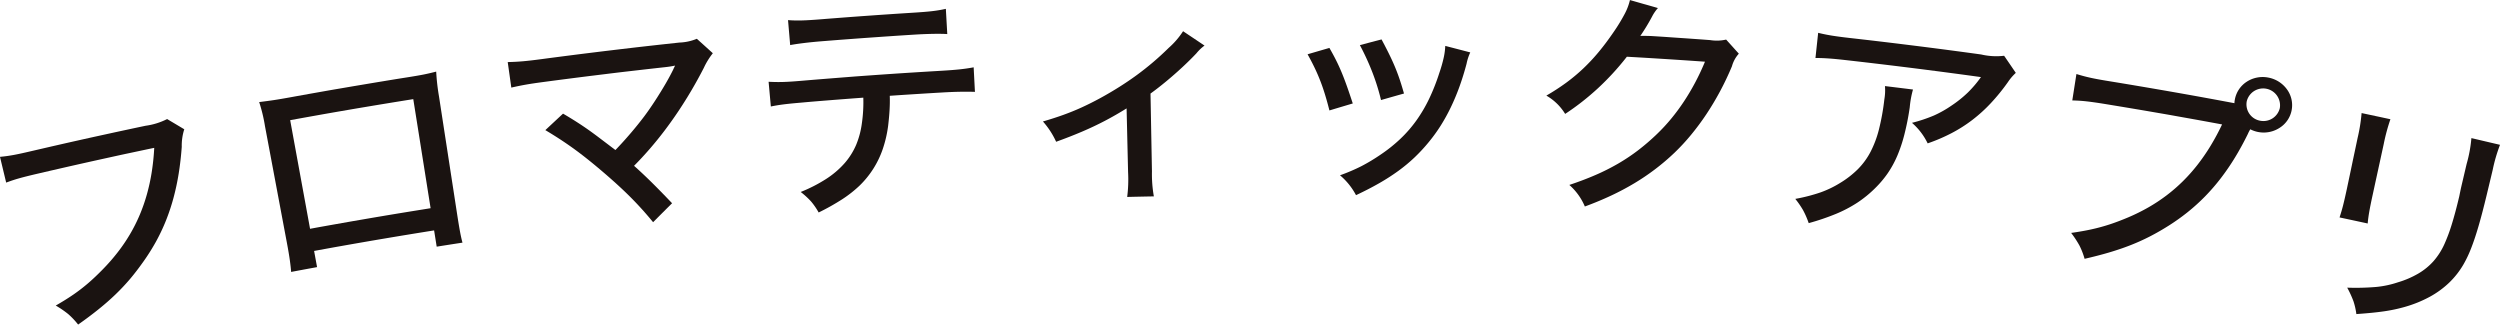<svg xmlns="http://www.w3.org/2000/svg" width="278.309" height="36.131" viewBox="0 0 278.309 36.131">
  <g id="taitle_app" transform="translate(-66.219 -117.093)">
    <g id="グループ_1" data-name="グループ 1" transform="translate(66.219 117.093)">
      <path id="パス_1" data-name="パス 1" d="M86.732,140.3a6.026,6.026,0,0,0-.28,1.955c-.075,1.041-.189,2.032-.342,2.983a26.585,26.585,0,0,1-.585,2.731,22.654,22.654,0,0,1-.842,2.52,21.356,21.356,0,0,1-1.115,2.347,23.419,23.419,0,0,1-1.4,2.215c-.479.676-.962,1.312-1.47,1.912a23.511,23.511,0,0,1-1.622,1.724c-.579.557-1.2,1.1-1.89,1.655s-1.437,1.114-2.269,1.7a8.7,8.7,0,0,0-1.1-1.165,10.588,10.588,0,0,0-1.392-.952c.727-.417,1.365-.812,1.954-1.217a19.331,19.331,0,0,0,1.665-1.283c.535-.461,1.065-.965,1.631-1.546A21.289,21.289,0,0,0,79.318,154a18.9,18.9,0,0,0,1.362-2,18.171,18.171,0,0,0,1.082-2.143,19.119,19.119,0,0,0,.808-2.307,21.678,21.678,0,0,0,.541-2.49,26.049,26.049,0,0,0,.278-2.693c-1.036.217-1.968.416-2.837.6s-1.676.363-2.463.536-1.551.342-2.337.518-1.591.357-2.459.556-1.8.413-2.829.653c-.906.211-1.547.37-2.085.521s-.975.3-1.473.485l-.688-2.867c.562-.053,1.034-.118,1.593-.223s1.205-.251,2.116-.464c1-.232,1.9-.44,2.734-.631s1.617-.368,2.377-.538,1.5-.335,2.258-.5,1.54-.338,2.38-.519,1.741-.374,2.742-.584a7.509,7.509,0,0,0,2.406-.747C85.589,139.618,85.97,139.844,86.732,140.3Z" transform="translate(-66.219 -125.909)" fill="#1a1311"/>
      <path id="パス_2" data-name="パス 2" d="M120.371,150.333l.33,1.8c-1.155.211-1.732.318-2.887.536-.026-.36-.071-.777-.144-1.3s-.177-1.142-.322-1.913l-.536-2.851-.465-2.476-.442-2.351-.465-2.476-.536-2.851a17.528,17.528,0,0,0-.647-2.69c.677-.087,1.148-.148,1.64-.222s1.006-.162,1.772-.3c1.038-.189,1.973-.357,2.845-.511s1.683-.3,2.473-.433,1.559-.268,2.35-.4,1.6-.269,2.475-.413,1.81-.3,2.851-.462c.823-.131,1.406-.229,1.9-.327s.912-.2,1.4-.324a23.488,23.488,0,0,0,.314,2.774c.161,1.044.305,1.984.44,2.861s.26,1.691.383,2.485l.363,2.36c.122.793.247,1.608.383,2.485l.44,2.861c.133.867.238,1.5.332,2.005s.179.873.271,1.208c-1.149.176-1.723.266-2.871.448-.115-.724-.172-1.086-.288-1.81-1.07.17-2.034.326-2.932.473s-1.733.287-2.545.424-1.6.272-2.416.413-1.646.287-2.542.446S121.438,150.138,120.371,150.333Zm11.04-16.9c-1.1.175-2.086.335-3.007.486s-1.777.294-2.611.434-1.644.279-2.478.423-1.688.294-2.608.458-1.905.341-3,.541l.485,2.652.422,2.3.4,2.188c.135.736.273,1.491.422,2.3l.485,2.652c1.071-.2,2.037-.369,2.938-.53s1.738-.306,2.554-.447,1.61-.277,2.426-.415,1.654-.277,2.557-.425,1.87-.3,2.945-.476c-.154-.972-.294-1.846-.423-2.663s-.25-1.575-.367-2.314-.232-1.458-.349-2.2-.238-1.5-.368-2.313Z" transform="translate(-85.404 -122.397)" fill="#1a1311"/>
      <path id="パス_3" data-name="パス 3" d="M166.483,132.619c.855.5,1.532.926,2.154,1.342s1.191.827,1.829,1.31c1.641,1.241,1.637,1.243,1.849,1.4.572-.592,1.154-1.237,1.7-1.876s1.058-1.275,1.488-1.846c.383-.508.8-1.108,1.208-1.735s.815-1.283,1.174-1.9.671-1.2.9-1.678a.922.922,0,0,1,.114-.226.227.227,0,0,1,.068-.141,10.484,10.484,0,0,1-1.093.173c-1.081.12-2.053.229-2.961.334s-1.75.2-2.571.3-1.62.2-2.44.3-1.662.208-2.569.324-1.878.243-2.956.387c-.877.117-1.479.205-2.017.3s-1.013.193-1.635.333l-.4-2.842c.56-.011,1.068-.035,1.653-.085s1.247-.127,2.115-.243c1.02-.136,1.955-.258,2.834-.371s1.7-.217,2.495-.315,1.56-.192,2.326-.284,1.532-.183,2.327-.276,1.618-.186,2.5-.285,1.817-.2,2.84-.311a5.575,5.575,0,0,0,1.964-.421c.714.642,1.07.963,1.78,1.607a8,8,0,0,0-1,1.625q-.651,1.269-1.359,2.473t-1.464,2.338q-.757,1.133-1.561,2.192t-1.652,2.036q-.847.978-1.734,1.87c.564.5,1.185,1.078,1.884,1.766s1.476,1.482,2.35,2.4c-.848.843-1.271,1.266-2.112,2.112-.567-.692-1.13-1.336-1.724-1.969s-1.22-1.255-1.915-1.9-1.456-1.317-2.323-2.048c-.754-.637-1.434-1.185-2.084-1.681s-1.273-.94-1.915-1.37-1.3-.845-2.036-1.283C165.3,133.723,165.692,133.355,166.483,132.619Z" transform="translate(-103.804 -119.969)" fill="#1a1311"/>
      <path id="パス_4" data-name="パス 4" d="M222.165,128.412c.02.5.01,1.051-.023,1.616s-.089,1.148-.158,1.726a13.345,13.345,0,0,1-.6,2.589,10.282,10.282,0,0,1-2.6,4.088,13.427,13.427,0,0,1-1.9,1.492,25.849,25.849,0,0,1-2.634,1.48,7.677,7.677,0,0,0-.843-1.226,9,9,0,0,0-1.156-1.058,16.749,16.749,0,0,0,2.825-1.445,9.824,9.824,0,0,0,2.043-1.737,7.714,7.714,0,0,0,1.316-2.09,9.485,9.485,0,0,0,.624-2.361,16.379,16.379,0,0,0,.162-2.866c-.9.066-1.653.123-2.355.177s-1.353.106-2.054.162-1.452.118-2.354.2c-.941.08-1.581.142-2.107.209s-.939.137-1.424.235l-.25-2.752c.554.029,1.045.039,1.605.023s1.192-.058,2.026-.129c1.036-.088,1.987-.166,2.879-.237s1.729-.136,2.535-.2,1.584-.118,2.362-.174,1.556-.11,2.363-.165,1.643-.109,2.536-.165,1.845-.115,2.883-.175c.85-.05,1.521-.1,2.1-.162s1.062-.134,1.539-.225c.056,1.093.085,1.64.142,2.733-.439-.017-.966-.022-1.571-.013s-1.289.035-2.04.079c-1.174.068-2.054.122-2.935.178S223.338,128.332,222.165,128.412Zm-11.325-8.425a14.2,14.2,0,0,0,1.509.038c.563-.014,1.236-.056,2.163-.13,1.022-.082,1.916-.151,2.746-.214s1.6-.119,2.364-.174,1.533-.108,2.364-.164,1.726-.115,2.748-.179c.957-.06,1.635-.114,2.194-.18a14.226,14.226,0,0,0,1.481-.252l.159,2.811c-.389-.031-.971-.037-1.622-.025s-1.369.042-2.031.084c-1.026.064-1.925.123-2.759.18s-1.6.11-2.374.165-1.539.112-2.373.174-1.732.133-2.757.215c-.814.065-1.5.135-2.089.208s-1.074.147-1.484.223Z" transform="translate(-123.114 -117.748)" fill="#1a1311"/>
      <path id="パス_5" data-name="パス 5" d="M277.514,124.479a4.842,4.842,0,0,0-.9.858c-.48.51-1.021,1.041-1.59,1.569s-1.168,1.052-1.765,1.547-1.193.959-1.759,1.368c.022,1.158.04,2.123.056,3.024s.032,1.738.049,2.639.035,1.866.056,3.024a14.25,14.25,0,0,0,.212,2.759c-1.188.022-1.781.034-2.969.062a15.326,15.326,0,0,0,.1-2.766c-.022-.946-.04-1.734-.058-2.469s-.033-1.419-.05-2.154-.035-1.524-.058-2.469c-.814.506-1.608.963-2.423,1.389s-1.648.82-2.539,1.2-1.839.751-2.881,1.126a9.052,9.052,0,0,0-1.47-2.258c.834-.245,1.574-.482,2.274-.735s1.358-.519,2.027-.824,1.354-.646,2.093-1.049,1.441-.818,2.115-1.243,1.319-.862,1.943-1.319,1.226-.933,1.815-1.434,1.165-1.029,1.734-1.589a8.872,8.872,0,0,0,1.6-1.855C276.084,123.52,276.562,123.839,277.514,124.479Z" transform="translate(-143.422 -119.405)" fill="#1a1311"/>
      <path id="パス_6" data-name="パス 6" d="M311.007,125.346c.375.652.68,1.226.957,1.813s.525,1.184.786,1.882.534,1.5.859,2.488c-1.041.309-1.562.464-2.6.778-.213-.844-.423-1.586-.652-2.277a20.549,20.549,0,0,0-.765-1.977c-.289-.644-.62-1.292-1.015-2C309.548,125.77,310.034,125.628,311.007,125.346Zm15.68.5a5.581,5.581,0,0,0-.41,1.259q-.354,1.341-.793,2.556a24.5,24.5,0,0,1-.964,2.3,20.366,20.366,0,0,1-1.136,2.054,18.051,18.051,0,0,1-1.311,1.808,18.828,18.828,0,0,1-1.587,1.714,18.118,18.118,0,0,1-1.817,1.507,23.135,23.135,0,0,1-2.141,1.375c-.778.445-1.626.88-2.559,1.319a7.4,7.4,0,0,0-1.781-2.213,20.94,20.94,0,0,0,2.377-1.013,20.478,20.478,0,0,0,2.171-1.308,16.8,16.8,0,0,0,2.181-1.745,14.352,14.352,0,0,0,1.769-2.032,16.076,16.076,0,0,0,1.421-2.413,22.74,22.74,0,0,0,1.138-2.887,15.378,15.378,0,0,0,.48-1.667,7.51,7.51,0,0,0,.18-1.339C325.019,125.41,325.576,125.554,326.687,125.845Zm-9.875-1.446c.466.871.826,1.58,1.124,2.222s.534,1.217.75,1.818.41,1.231.625,1.981c-1.025.289-1.536.434-2.558.727q-.234-.989-.571-2t-.782-2.039q-.444-1.029-1-2.077C315.363,124.779,315.846,124.651,316.812,124.4Z" transform="translate(-163.013 -120.011)" fill="#1a1311"/>
      <path id="パス_7" data-name="パス 7" d="M365.254,117.989a4.473,4.473,0,0,0-.659.963,22.877,22.877,0,0,1-1.3,2.141c.222-.01.61-.008,1.192.009.876.056,1.607.1,2.289.15s1.315.089,2,.138,1.412.1,2.288.166a4.7,4.7,0,0,0,1.784-.056c.566.627.849.941,1.413,1.569a3.432,3.432,0,0,0-.766,1.4c-.4.957-.84,1.886-1.318,2.778s-.99,1.749-1.532,2.562a27.778,27.778,0,0,1-1.707,2.3,23.235,23.235,0,0,1-1.845,1.992,25.005,25.005,0,0,1-2.123,1.809,25.494,25.494,0,0,1-2.334,1.58,28.945,28.945,0,0,1-2.6,1.38c-.917.43-1.885.832-2.916,1.211a6.637,6.637,0,0,0-1.729-2.4c1.044-.348,2-.71,2.9-1.1a24.3,24.3,0,0,0,2.514-1.262,21.4,21.4,0,0,0,2.249-1.5A24.549,24.549,0,0,0,365.163,132a19.976,19.976,0,0,0,1.566-1.691,22.606,22.606,0,0,0,1.419-1.917q.67-1.012,1.259-2.123t1.086-2.308c-1.159-.082-2.125-.148-3.026-.207s-1.739-.112-2.641-.168-1.868-.113-3.028-.178q-.763.975-1.565,1.847t-1.653,1.66q-.852.787-1.762,1.5t-1.891,1.359a5.883,5.883,0,0,0-2.094-2.038,24.421,24.421,0,0,0,2.185-1.416,19.735,19.735,0,0,0,1.91-1.589,21.1,21.1,0,0,0,1.738-1.859c.561-.676,1.111-1.413,1.666-2.226a19.628,19.628,0,0,0,1.22-2,6.415,6.415,0,0,0,.587-1.547l1.559.446C364.164,117.673,364.631,117.808,365.254,117.989Z" transform="translate(-180.688 -117.093)" fill="#1a1311"/>
      <path id="パス_8" data-name="パス 8" d="M412.082,129.488a10.728,10.728,0,0,0-.362,1.989,29,29,0,0,1-.592,3,16.248,16.248,0,0,1-.8,2.4,11.252,11.252,0,0,1-1.07,1.949,11.429,11.429,0,0,1-1.4,1.653,12.793,12.793,0,0,1-1.979,1.609,14.409,14.409,0,0,1-2.383,1.248,26.4,26.4,0,0,1-3.023,1.026,9.607,9.607,0,0,0-.624-1.437,10.108,10.108,0,0,0-.869-1.262,19.006,19.006,0,0,0,2.805-.721,11.414,11.414,0,0,0,2.224-1.077,10.392,10.392,0,0,0,1.95-1.523,8,8,0,0,0,1.391-1.905,11.549,11.549,0,0,0,.942-2.509,25.378,25.378,0,0,0,.6-3.333,5.862,5.862,0,0,0,.07-1.49c.624.075,1.092.132,1.56.19Zm11.445-1.853a5.748,5.748,0,0,0-.877,1.028,22.21,22.21,0,0,1-1.9,2.339,16.816,16.816,0,0,1-2.062,1.872,16.015,16.015,0,0,1-2.315,1.471,19.584,19.584,0,0,1-2.657,1.138,7.137,7.137,0,0,0-1.747-2.287,16.941,16.941,0,0,0,2.441-.814,12.274,12.274,0,0,0,1.993-1.127,12.748,12.748,0,0,0,1.786-1.434,12.481,12.481,0,0,0,1.458-1.717c-1.187-.165-2.256-.309-3.254-.442s-1.925-.253-2.828-.369-1.783-.226-2.687-.338-1.831-.224-2.831-.343-2.07-.243-3.26-.378c-.88-.1-1.506-.162-2.045-.2s-.989-.055-1.517-.058l.3-2.8c.49.119.948.216,1.5.306s1.2.175,2.07.274c1.166.132,2.216.253,3.2.37s1.888.226,2.774.336,1.748.217,2.633.33,1.793.231,2.772.361,2.025.271,3.189.432a7.419,7.419,0,0,0,2.564.145C422.75,126.491,423.01,126.873,423.527,127.635Z" transform="translate(-199.121 -119.522)" fill="#1a1311"/>
      <path id="パス_9" data-name="パス 9" d="M468.285,134.064a2.118,2.118,0,0,1,.05-.423,3,3,0,0,1,1.322-1.968,3.258,3.258,0,0,1,2.408-.459,3.309,3.309,0,0,1,2.079,1.326,2.98,2.98,0,0,1-.843,4.275,3.252,3.252,0,0,1-3.251.153,3.745,3.745,0,0,0-.268.517q-.693,1.409-1.444,2.64a25.946,25.946,0,0,1-1.58,2.305,22.458,22.458,0,0,1-1.741,2.008,21.648,21.648,0,0,1-1.929,1.747,23.325,23.325,0,0,1-2.141,1.524c-.7.441-1.385.836-2.082,1.193s-1.406.677-2.151.969-1.527.558-2.371.808-1.748.482-2.738.71a8.22,8.22,0,0,0-.575-1.483,11.207,11.207,0,0,0-.921-1.4c.829-.118,1.568-.246,2.266-.4a20.69,20.69,0,0,0,2.023-.551c.668-.219,1.347-.479,2.088-.792a21.166,21.166,0,0,0,2.233-1.108,18.858,18.858,0,0,0,2.018-1.335,18.279,18.279,0,0,0,1.816-1.575,19.237,19.237,0,0,0,1.626-1.831,21.847,21.847,0,0,0,1.448-2.1,26.353,26.353,0,0,0,1.283-2.386c-1.04-.193-1.975-.365-2.849-.523s-1.685-.3-2.476-.443-1.561-.274-2.353-.411-1.6-.274-2.479-.422-1.813-.3-2.855-.473c-.915-.149-1.559-.238-2.111-.3s-1.009-.083-1.553-.1l.461-2.939c.537.165,1,.291,1.55.413s1.2.24,2.123.389c1.115.182,2.118.349,3.054.507s1.8.306,2.651.453,1.67.291,2.516.441,1.714.306,2.648.477S467.173,133.855,468.285,134.064Zm1.365-.175a1.847,1.847,0,0,0,1.489,2.124,1.874,1.874,0,0,0,2.2-1.411,1.881,1.881,0,0,0-3.692-.713Z" transform="translate(-219.54 -122.576)" fill="#1a1311"/>
      <path id="パス_10" data-name="パス 10" d="M505.518,138.737a21.305,21.305,0,0,0-.742,2.748l-.619,2.843c-.186.853-.372,1.706-.619,2.843-.159.727-.279,1.312-.368,1.82s-.147.936-.182,1.351c-.626-.137-1.1-.238-1.566-.339s-.94-.2-1.566-.335c.163-.509.284-.911.4-1.374s.238-.989.4-1.742c.241-1.138.423-1.992.6-2.846s.363-1.707.6-2.846a18.846,18.846,0,0,0,.454-2.81l1.6.342C504.4,138.493,504.879,138.6,505.518,138.737Zm12.2,2.848a17.8,17.8,0,0,0-.818,2.809l-.669,2.79c-.327,1.361-.627,2.509-.915,3.49s-.562,1.793-.835,2.482a12.787,12.787,0,0,1-.831,1.743,9.261,9.261,0,0,1-1.618,2.056,10.144,10.144,0,0,1-2.175,1.57,13.645,13.645,0,0,1-2.726,1.1,17.343,17.343,0,0,1-2.313.493c-.85.125-1.831.219-3.091.309a7.8,7.8,0,0,0-.32-1.42,11.443,11.443,0,0,0-.7-1.521,27.059,27.059,0,0,0,3.274-.083,10.893,10.893,0,0,0,2.38-.514,10.338,10.338,0,0,0,2.282-.984,7.015,7.015,0,0,0,1.7-1.4,7.678,7.678,0,0,0,1.2-1.9,18.5,18.5,0,0,0,.8-2.15c.272-.874.551-1.914.84-3.142.079-.386.118-.578.2-.963l.613-2.613a15.109,15.109,0,0,0,.537-2.9c.637.149,1.115.262,1.593.375Z" transform="translate(-239.408 -125.463)" fill="#1a1311"/>
    </g>
  </g>
</svg>
